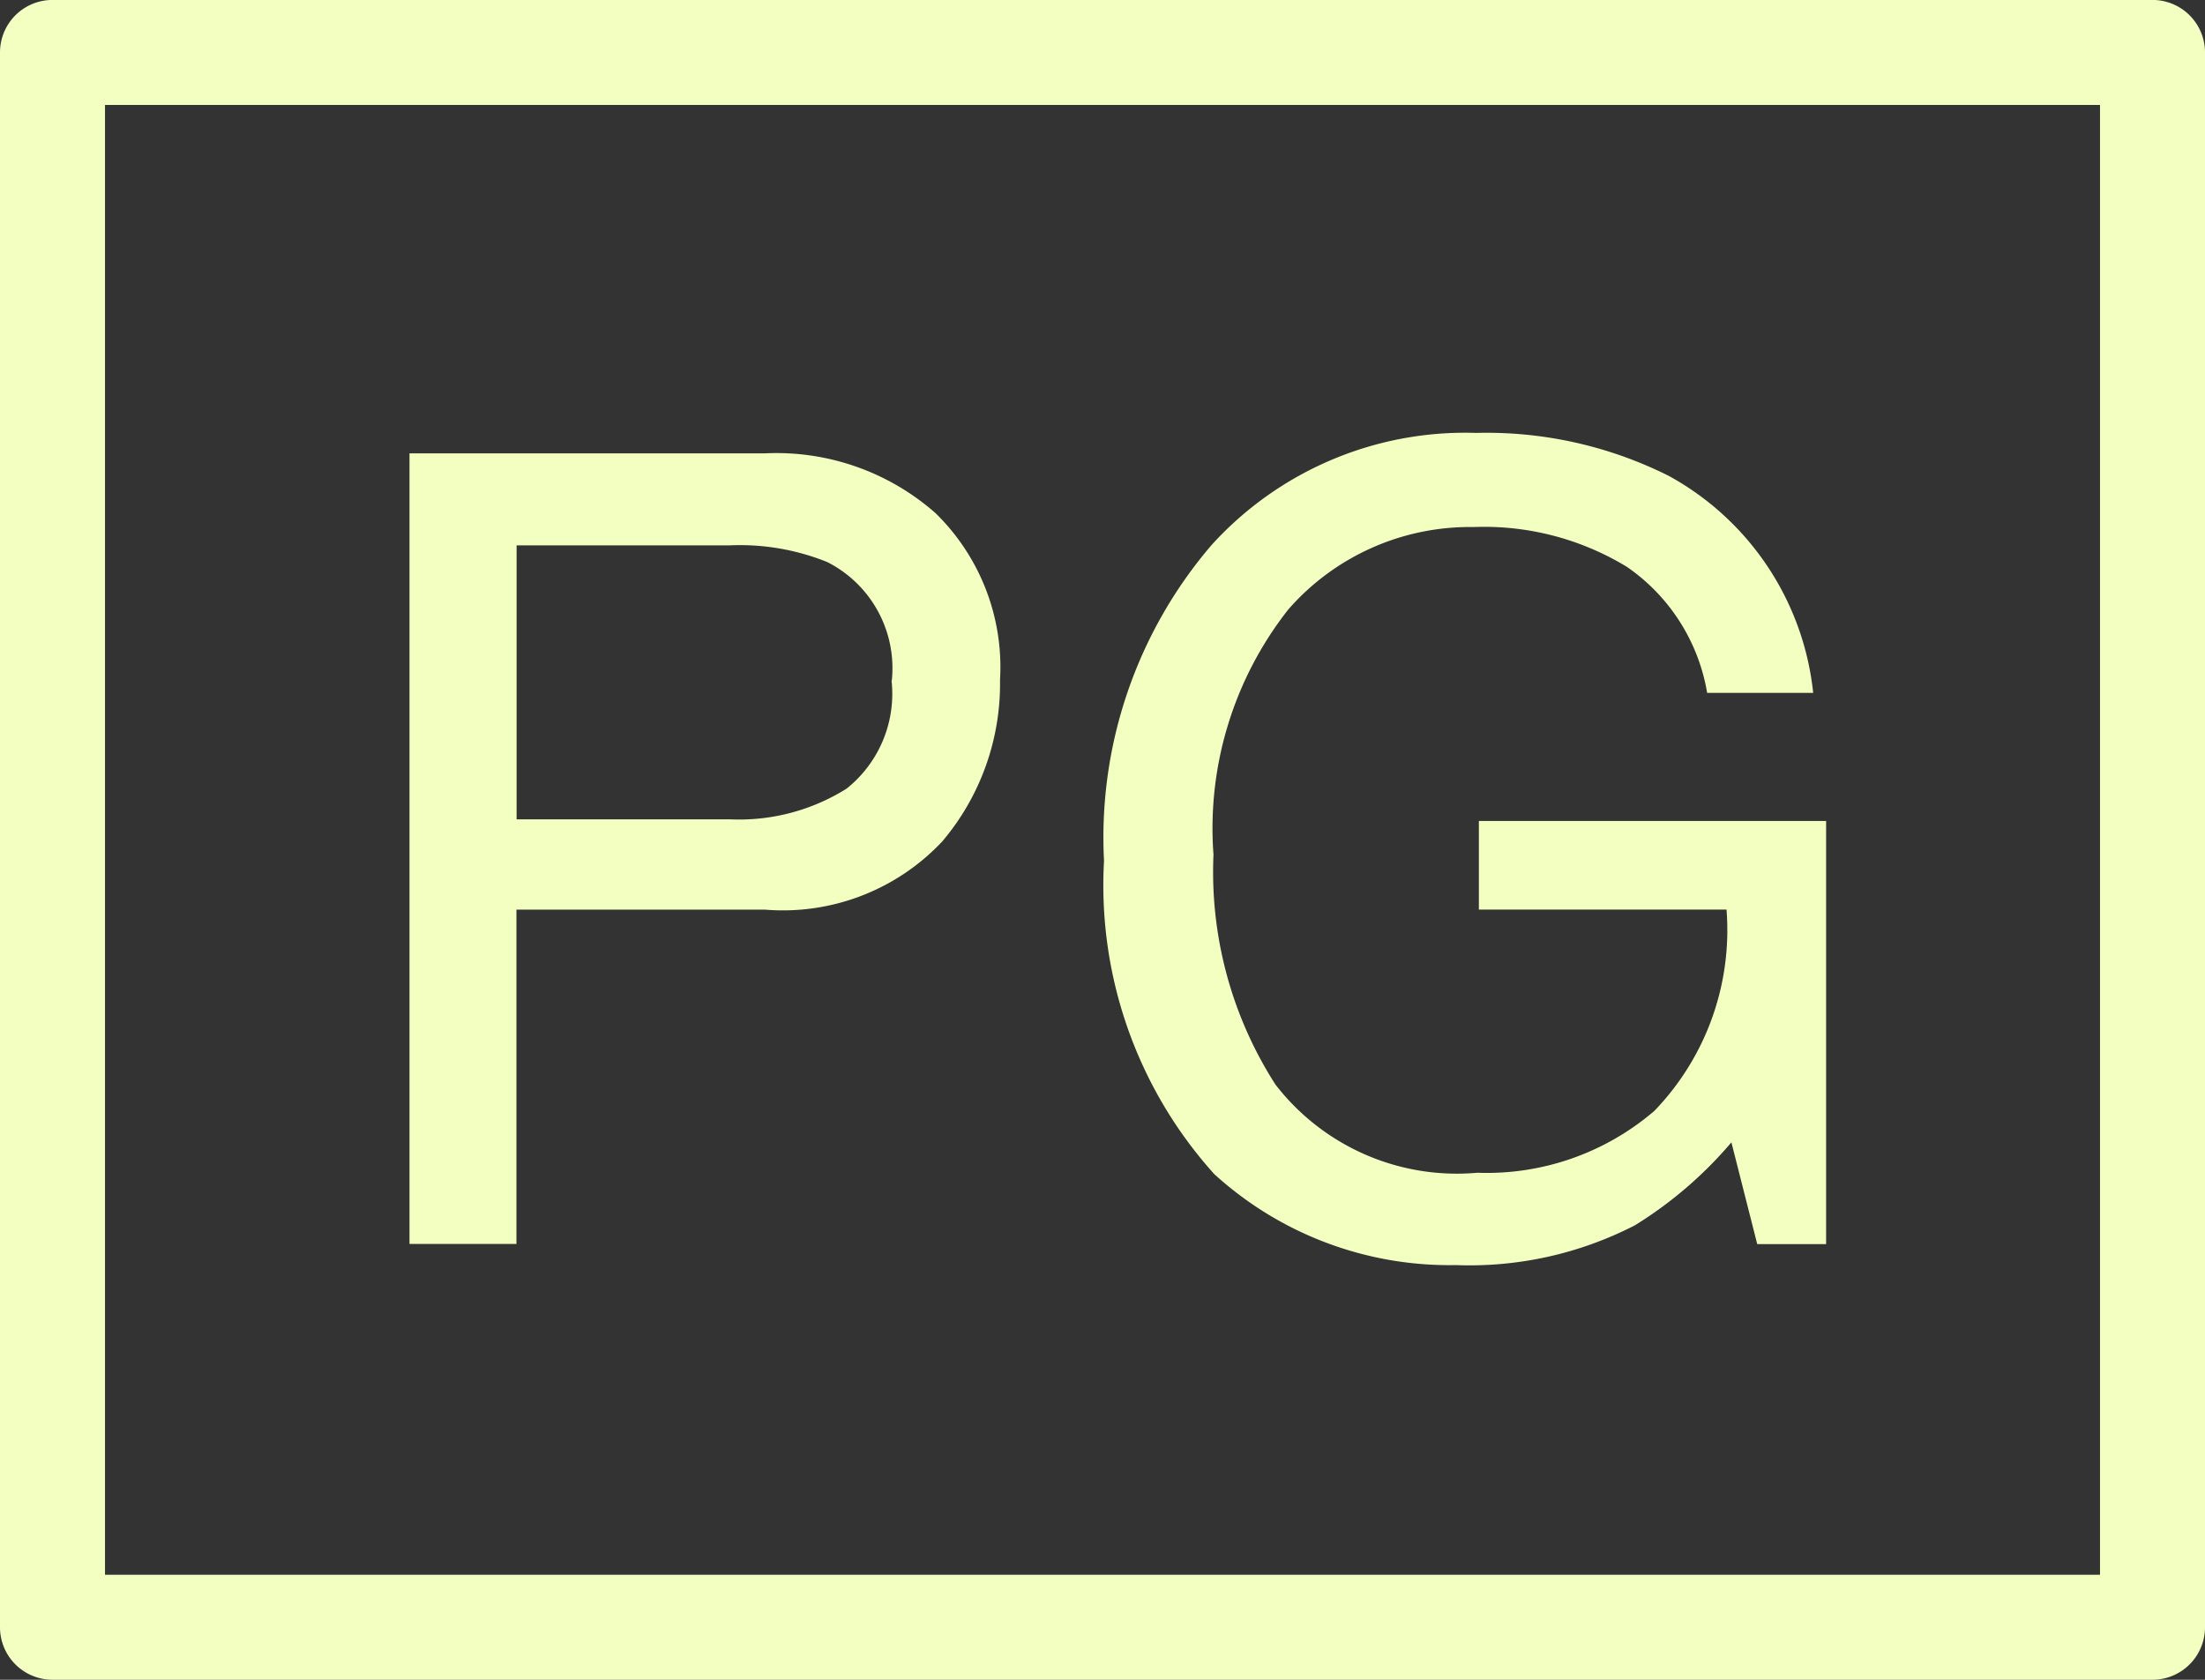 <svg xmlns="http://www.w3.org/2000/svg" width="42" height="32" viewBox="0 0 42 32">
  <rect x="0" y="0" width="42" height="32" fill="#333333" stroke="none"/>
  <g id="Group_8" data-name="Group 8" transform="translate(-1083 -524)">
    <path id="Path_7" data-name="Path 7" d="M449.3,25.355h6.778a4.581,4.581,0,0,1,3.24,1.138,4.1,4.1,0,0,1,1.23,3.179,4.646,4.646,0,0,1-1.1,3.076,4.164,4.164,0,0,1-3.373,1.3h-4.738v6.368H449.3Zm9.187,4.327a2.266,2.266,0,0,0-1.23-2.256,4.442,4.442,0,0,0-1.856-.318h-4.061v5.219H455.4a3.855,3.855,0,0,0,2.225-.584A2.311,2.311,0,0,0,458.482,29.683Z" transform="translate(641.5 507.281)" fill="#f2ffc1"/>
    <path id="Path_8" data-name="Path 8" d="M469.618,24.966a7.739,7.739,0,0,1,3.671.82,5.352,5.352,0,0,1,2.748,4.132h-2.02a3.647,3.647,0,0,0-1.528-2.4,5.229,5.229,0,0,0-2.922-.759,4.594,4.594,0,0,0-3.527,1.569A6.745,6.745,0,0,0,464.614,33a7.5,7.5,0,0,0,1.179,4.378,4.366,4.366,0,0,0,3.846,1.682,4.9,4.9,0,0,0,3.373-1.179,4.96,4.96,0,0,0,1.374-3.835h-4.717V32.359h6.614v8.06h-1.312l-.492-1.938a7.754,7.754,0,0,1-1.836,1.579,6.879,6.879,0,0,1-3.414.759,6.651,6.651,0,0,1-4.6-1.733,8.221,8.221,0,0,1-2.1-5.968,8.559,8.559,0,0,1,2.051-6.019A6.52,6.52,0,0,1,469.618,24.966Z" transform="translate(641.5 507.281)" fill="#f2ffc1"/>
    <path id="Path_9" data-name="Path 9" d="M443.5,18.718v28h38v-28Zm-1-2a1,1,0,0,0-1,1v30a1,1,0,0,0,1,1h40a1,1,0,0,0,1-1v-30a1,1,0,0,0-1-1Z" transform="translate(641.5 507.281)" fill="#f2ffc1" fill-rule="evenodd"/>
  </g>
</svg>

